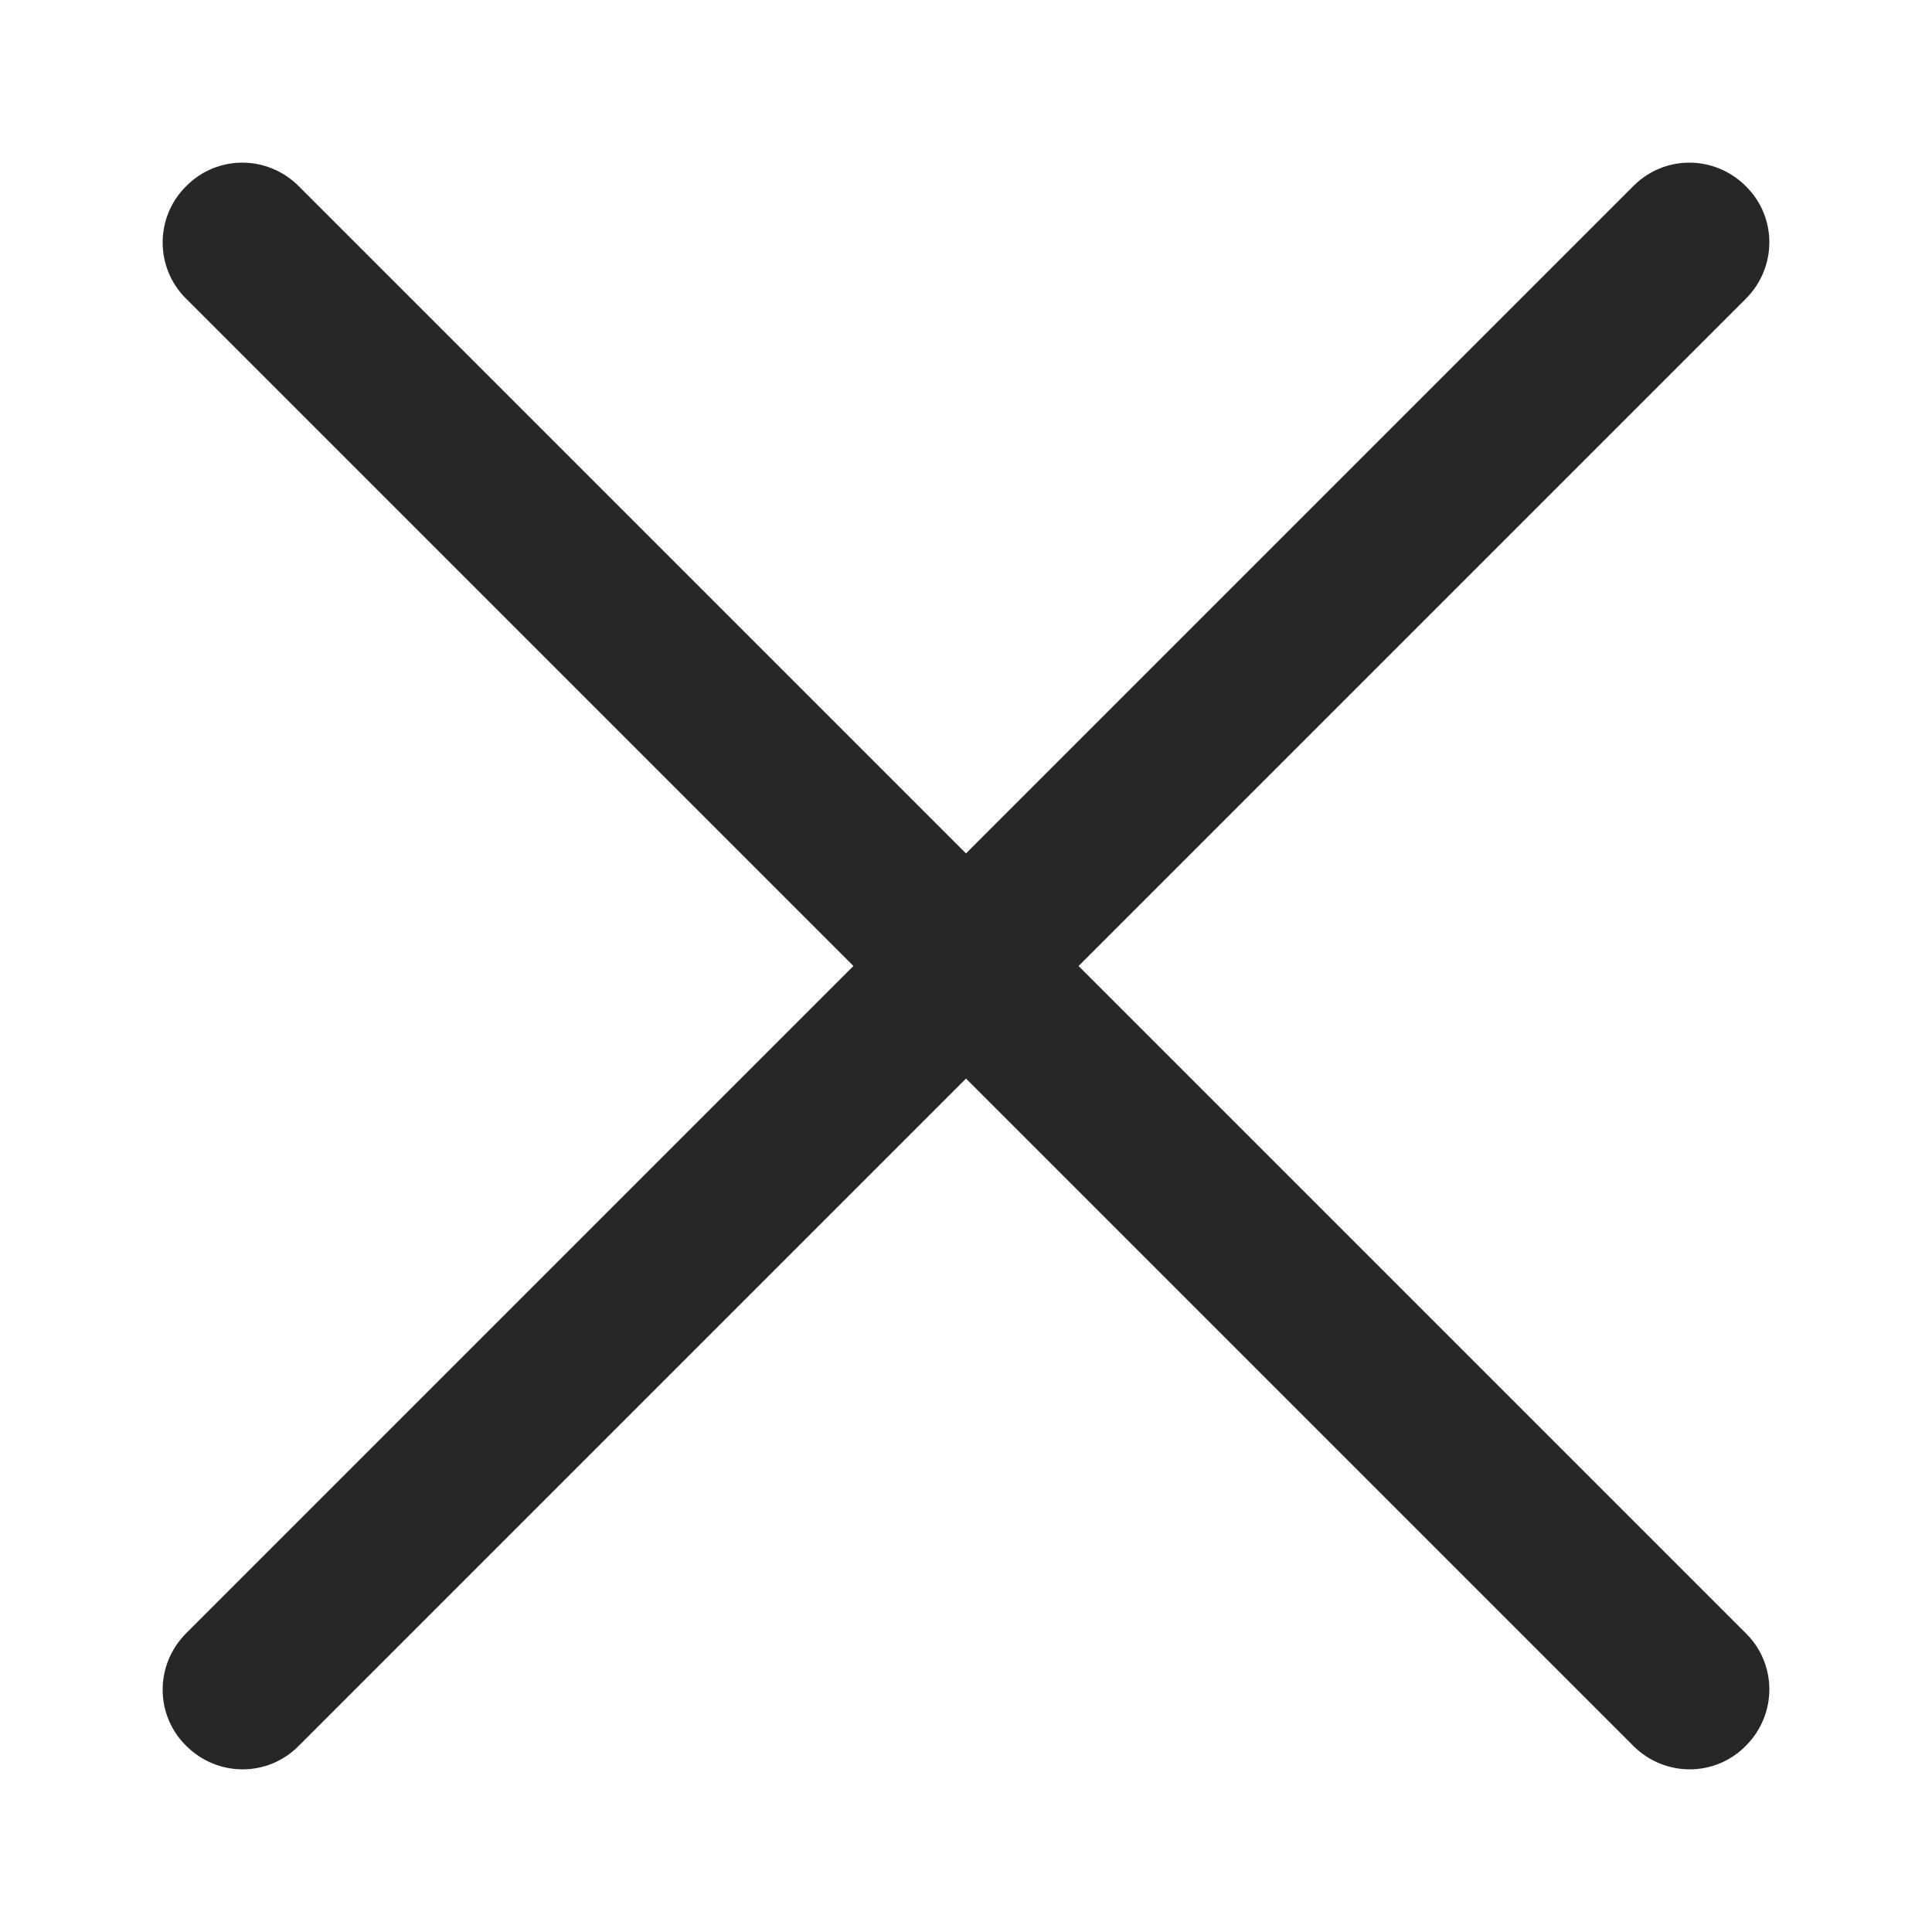 <?xml version="1.0" encoding="utf-8"?>
<!-- Generator: Adobe Illustrator 25.4.1, SVG Export Plug-In . SVG Version: 6.00 Build 0)  -->
<svg version="1.1" xmlns="http://www.w3.org/2000/svg" xmlns:xlink="http://www.w3.org/1999/xlink" x="0px" y="0px"
	 viewBox="0 0 40 40" style="enable-background:new 0 0 40 40;" xml:space="preserve">
<style type="text/css">
	.st0{display:none;}
	.st1{display:inline;}
	.st2{fill:none;}
	.st3{fill:#272728;}
	.st4{fill:#272728;stroke:#272728;stroke-width:0.1;}
</style>
<g id="Layer_3">
	<path class="st4 icon-path" d="M3.89,6.15L17.74,20L3.89,33.85c-0.63,0.63-0.63,1.64,0,2.26c0.63,0.63,1.64,0.63,2.26,0L20,22.26l13.85,13.85
		c0.63,0.63,1.64,0.63,2.26,0c0.63-0.63,0.63-1.64,0-2.26L22.26,20L36.11,6.15c0.63-0.63,0.63-1.64,0-2.26
		c-0.63-0.63-1.64-0.63-2.26,0L20,17.74L6.15,3.89c-0.63-0.63-1.64-0.63-2.26,0C3.26,4.51,3.26,5.53,3.89,6.15z"/>
</g>
</svg>
